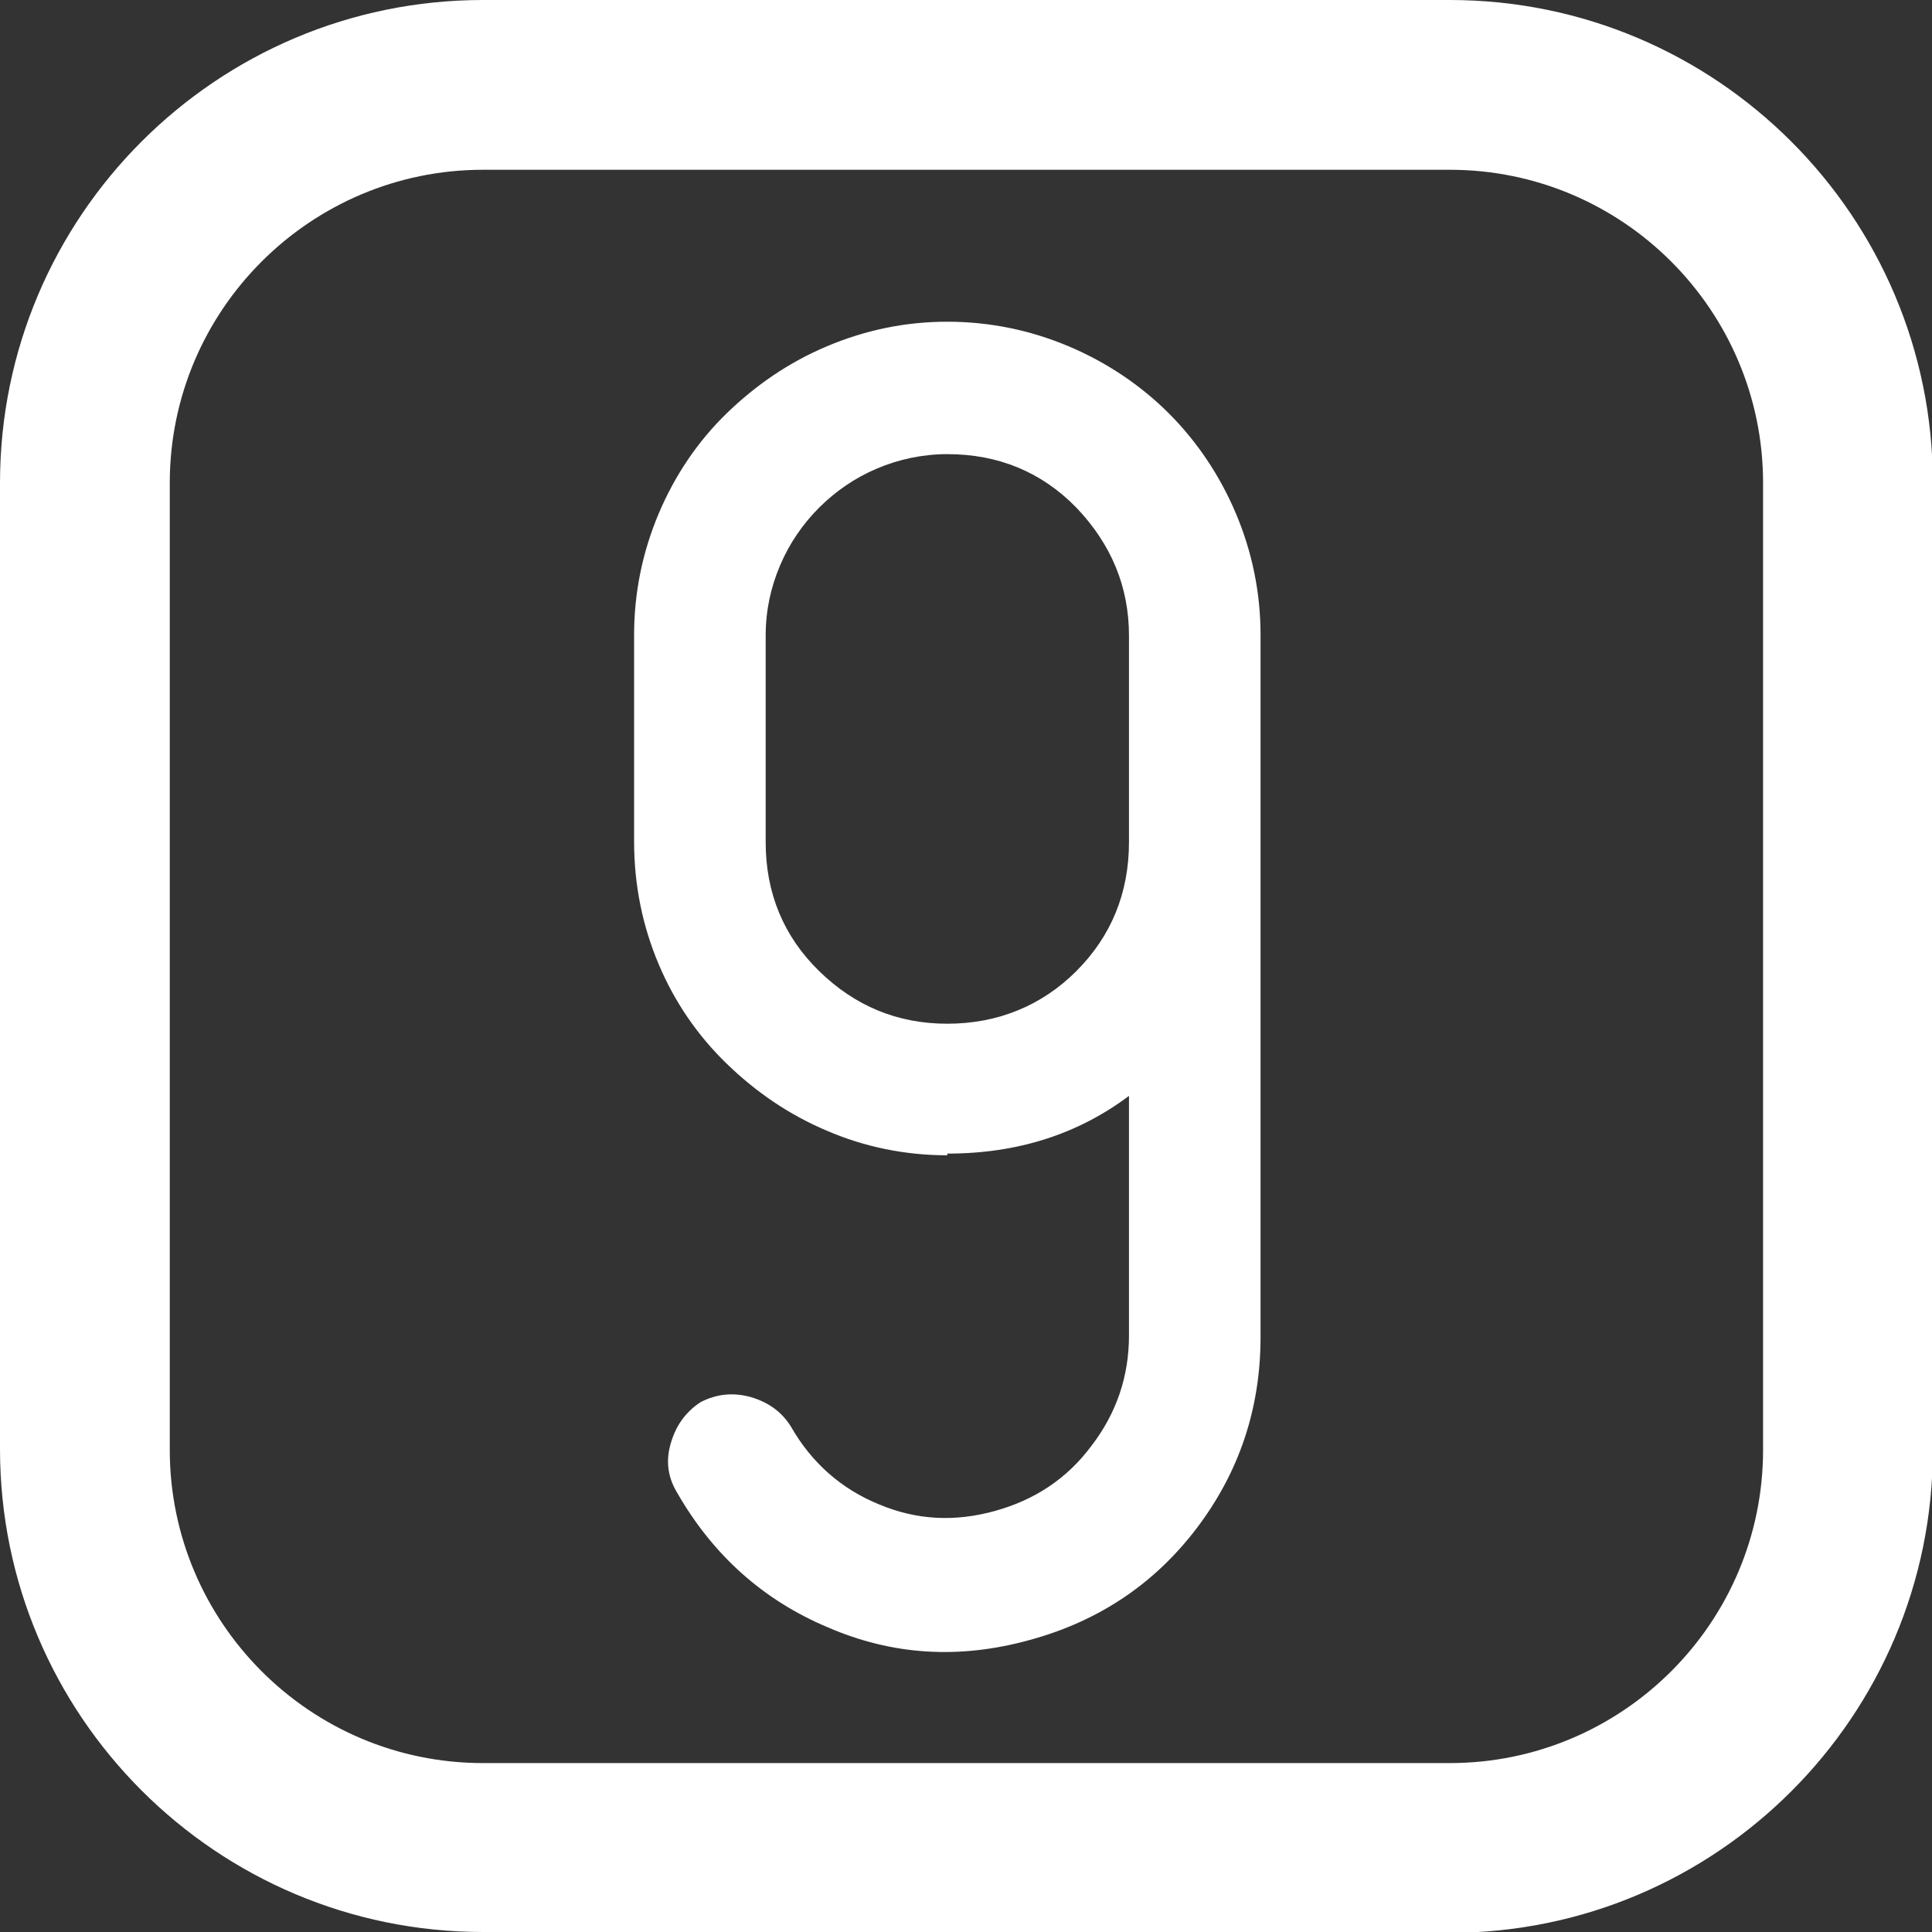 <?xml version="1.0" encoding="UTF-8"?><svg xmlns="http://www.w3.org/2000/svg" viewBox="0 0 22.76 22.76"><rect x="0" y="0" width="22.76" height="22.76" fill="#333333" stroke="none"/><defs><style>.d{fill:#fff;}</style></defs><g id="a"/><g id="b"><g id="c"><path class="d" d="M17.08,22.76H5.69c-3.14,0-5.69-2.55-5.69-5.69V5.69C0,2.55,2.55,0,5.69,0h11.39c3.14,0,5.69,2.55,5.69,5.69v11.39c0,3.14-2.55,5.69-5.69,5.69ZM5.69,2c-2.03,0-3.69,1.65-3.69,3.69v11.39c0,2.03,1.65,3.69,3.69,3.69h11.39c2.03,0,3.69-1.65,3.69-3.69V5.69c0-2.03-1.65-3.69-3.69-3.69H5.69Z"/><path class="d" d="M11.16,13.61c-.5,0-.98-.1-1.42-.29-.45-.19-.84-.46-1.18-.79-.34-.33-.61-.72-.8-1.17-.19-.45-.29-.93-.29-1.45v-2.43c0-.5,.1-.98,.29-1.43s.46-.85,.8-1.18c.34-.33,.73-.6,1.18-.79,.45-.19,.92-.29,1.42-.29s.98,.1,1.43,.29c.45,.19,.85,.46,1.18,.79s.6,.73,.79,1.18,.29,.93,.29,1.43V15.75c0,.84-.25,1.59-.75,2.25s-1.16,1.1-1.97,1.32c-.83,.23-1.62,.18-2.38-.15-.76-.32-1.35-.85-1.77-1.58-.11-.18-.14-.37-.08-.58,.06-.21,.17-.37,.35-.49,.19-.1,.39-.12,.6-.06,.2,.06,.36,.17,.47,.35,.24,.42,.59,.73,1.03,.91,.45,.19,.9,.21,1.37,.08,.47-.13,.85-.38,1.14-.77,.29-.38,.44-.81,.44-1.3v-2.82c-.6,.45-1.31,.68-2.14,.68Zm0-8.26c-.29,0-.57,.06-.83,.17s-.49,.27-.68,.46c-.19,.19-.35,.42-.46,.68-.11,.26-.17,.53-.17,.83v2.43c0,.6,.21,1.11,.63,1.52,.42,.41,.92,.62,1.51,.62s1.11-.21,1.52-.62,.62-.92,.62-1.52v-2.43c0-.58-.21-1.08-.62-1.51-.41-.42-.92-.63-1.52-.63Z"/></g></g></svg>